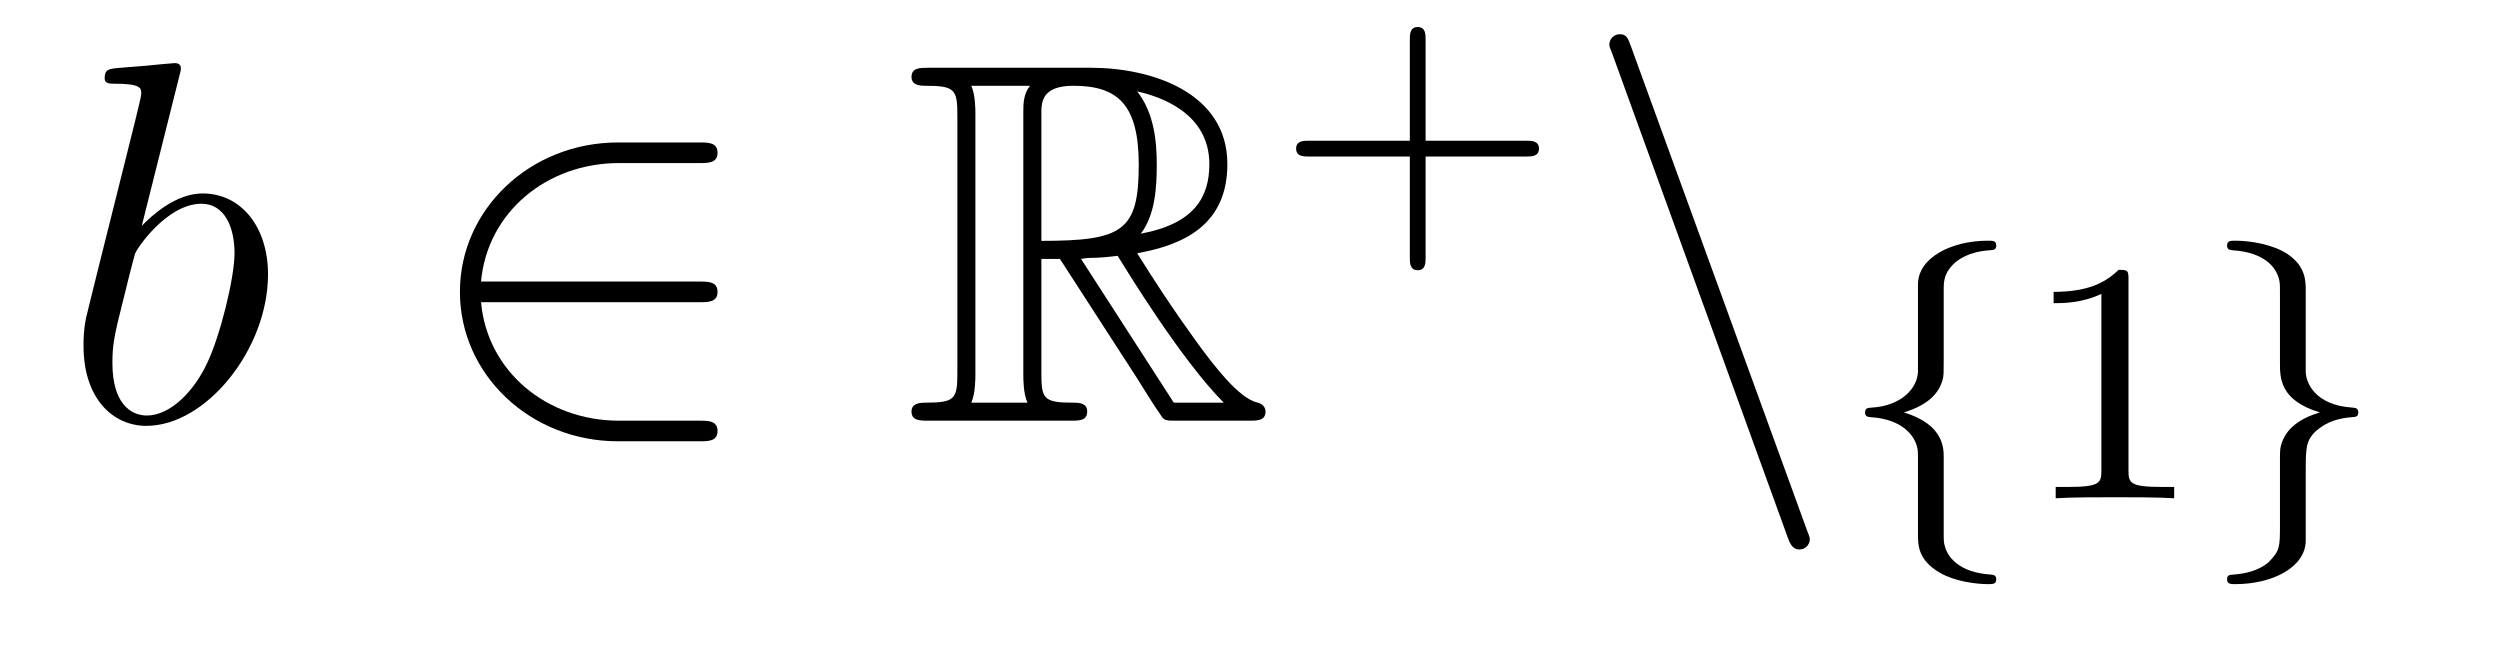 <?xml version='1.0'?>
<!-- This file was generated by dvisvgm 1.14.1 -->
<svg height='15pt' version='1.1' viewBox='0 -15 58 15' width='58pt' xmlns='http://www.w3.org/2000/svg' xmlns:xlink='http://www.w3.org/1999/xlink'>
<g id='page1'>
<g transform='matrix(1 0 0 1 -127 649)'>
<path d='M131.161 -662.237C131.173 -662.285 131.197 -662.357 131.197 -662.417C131.197 -662.536 131.078 -662.536 131.054 -662.536C131.042 -662.536 130.612 -662.5 130.396 -662.476C130.193 -662.464 130.014 -662.441 129.799 -662.428C129.512 -662.405 129.428 -662.393 129.428 -662.178C129.428 -662.058 129.548 -662.058 129.667 -662.058C130.277 -662.058 130.277 -661.95 130.277 -661.831C130.277 -661.747 130.181 -661.401 130.133 -661.185L129.847 -660.038C129.727 -659.56 129.046 -656.846 128.998 -656.631C128.938 -656.332 128.938 -656.129 128.938 -655.973C128.938 -654.754 129.619 -654.12 130.396 -654.12C131.783 -654.12 133.218 -655.902 133.218 -657.635C133.218 -658.735 132.596 -659.512 131.699 -659.512C131.078 -659.512 130.516 -658.998 130.289 -658.759L131.161 -662.237ZM130.408 -654.36C130.026 -654.36 129.608 -654.647 129.608 -655.579C129.608 -655.973 129.643 -656.2 129.858 -657.037C129.894 -657.193 130.086 -657.958 130.133 -658.113C130.157 -658.209 130.863 -659.273 131.675 -659.273C132.201 -659.273 132.441 -658.747 132.441 -658.125C132.441 -657.551 132.106 -656.2 131.807 -655.579C131.508 -654.933 130.958 -654.36 130.408 -654.36Z' fill-rule='evenodd'/>
<path d='M143.229 -656.989C143.432 -656.989 143.647 -656.989 143.647 -657.228C143.647 -657.468 143.432 -657.468 143.229 -657.468H138.16C138.304 -659.069 139.679 -660.217 141.364 -660.217H143.229C143.432 -660.217 143.647 -660.217 143.647 -660.456C143.647 -660.695 143.432 -660.695 143.229 -660.695H141.34C139.296 -660.695 137.67 -659.141 137.67 -657.228C137.67 -655.316 139.296 -653.762 141.34 -653.762H143.229C143.432 -653.762 143.647 -653.762 143.647 -654.001C143.647 -654.24 143.432 -654.24 143.229 -654.24H141.364C139.679 -654.24 138.304 -655.387 138.16 -656.989H143.229Z' fill-rule='evenodd'/>
<path d='M151.16 -657.993H151.59L153.383 -655.22C153.503 -655.029 153.789 -654.563 153.921 -654.383C154.005 -654.24 154.041 -654.24 154.316 -654.24H155.965C156.18 -654.24 156.36 -654.24 156.36 -654.455C156.36 -654.551 156.288 -654.634 156.18 -654.658C155.738 -654.754 155.152 -655.543 154.865 -655.926C154.782 -656.045 154.184 -656.834 153.383 -658.125C154.447 -658.316 155.475 -658.771 155.475 -660.193C155.475 -661.855 153.718 -662.428 152.307 -662.428H148.554C148.338 -662.428 148.147 -662.428 148.147 -662.213C148.147 -662.01 148.374 -662.01 148.47 -662.01C149.151 -662.01 149.211 -661.927 149.211 -661.329V-655.34C149.211 -654.742 149.151 -654.658 148.47 -654.658C148.374 -654.658 148.147 -654.658 148.147 -654.455C148.147 -654.24 148.338 -654.24 148.554 -654.24H151.829C152.044 -654.24 152.223 -654.24 152.223 -654.455C152.223 -654.658 152.02 -654.658 151.889 -654.658C151.208 -654.658 151.16 -654.754 151.16 -655.34V-657.993ZM153.467 -658.579C153.802 -659.022 153.837 -659.655 153.837 -660.181C153.837 -660.755 153.766 -661.388 153.383 -661.879C153.873 -661.771 155.057 -661.401 155.057 -660.193C155.057 -659.416 154.698 -658.807 153.467 -658.579ZM151.16 -661.365C151.16 -661.616 151.16 -662.01 151.901 -662.01C152.917 -662.01 153.419 -661.592 153.419 -660.181C153.419 -658.639 153.048 -658.412 151.16 -658.412V-661.365ZM149.534 -654.658C149.629 -654.873 149.629 -655.208 149.629 -655.316V-661.353C149.629 -661.472 149.629 -661.795 149.534 -662.01H150.897C150.741 -661.819 150.741 -661.58 150.741 -661.401V-655.316C150.741 -655.196 150.741 -654.873 150.837 -654.658H149.534ZM152.08 -657.993C152.164 -658.006 152.212 -658.017 152.307 -658.017C152.487 -658.017 152.749 -658.041 152.929 -658.065C153.108 -657.778 154.399 -655.651 155.391 -654.658H154.232L152.08 -657.993Z' fill-rule='evenodd'/>
<path d='M160.074 -660.369H162.417C162.528 -660.369 162.704 -660.369 162.704 -660.552C162.704 -660.735 162.528 -660.735 162.417 -660.735H160.074V-663.086C160.074 -663.198 160.074 -663.373 159.891 -663.373C159.708 -663.373 159.708 -663.198 159.708 -663.086V-660.735H157.357C157.245 -660.735 157.07 -660.735 157.07 -660.552C157.07 -660.369 157.245 -660.369 157.357 -660.369H159.708V-658.018C159.708 -657.907 159.708 -657.731 159.891 -657.731C160.074 -657.731 160.074 -657.907 160.074 -658.018V-660.369Z' fill-rule='evenodd'/>
<path d='M168.473 -651.538C168.533 -651.371 168.593 -651.252 168.748 -651.252C168.88 -651.252 168.987 -651.359 168.987 -651.491C168.987 -651.514 168.987 -651.538 168.928 -651.682L164.84 -662.919C164.768 -663.122 164.732 -663.206 164.577 -663.206C164.445 -663.206 164.337 -663.098 164.337 -662.967C164.337 -662.943 164.337 -662.919 164.397 -662.775L168.473 -651.538Z' fill-rule='evenodd'/>
<path d='M172.094 -657.269C172.094 -657.468 172.094 -657.675 172.373 -657.922C172.429 -657.962 172.66 -658.161 173.154 -658.193C173.25 -658.201 173.313 -658.201 173.313 -658.305C173.313 -658.416 173.234 -658.416 173.122 -658.416C172.262 -658.416 171.505 -658.018 171.497 -657.412V-655.38C171.481 -654.966 171.083 -654.583 170.429 -654.544C170.333 -654.536 170.27 -654.536 170.27 -654.432C170.27 -654.328 170.341 -654.328 170.405 -654.321C171.162 -654.273 171.417 -653.866 171.473 -653.643C171.497 -653.547 171.497 -653.532 171.497 -653.237V-651.611C171.497 -651.356 171.497 -651.006 172.007 -650.711C172.349 -650.512 172.843 -650.448 173.122 -650.448C173.234 -650.448 173.313 -650.448 173.313 -650.559C173.313 -650.663 173.242 -650.663 173.178 -650.671C172.437 -650.719 172.174 -651.093 172.118 -651.34C172.094 -651.42 172.094 -651.436 172.094 -651.715V-653.388C172.094 -653.603 172.094 -654.153 171.17 -654.432C171.768 -654.615 171.991 -654.902 172.071 -655.197C172.094 -655.293 172.094 -655.348 172.094 -655.596V-657.269Z' fill-rule='evenodd'/>
<path d='M176.381 -657.516C176.381 -657.731 176.365 -657.739 176.15 -657.739C175.824 -657.42 175.401 -657.229 174.644 -657.229V-656.966C174.859 -656.966 175.29 -656.966 175.752 -657.181V-653.093C175.752 -652.798 175.728 -652.703 174.971 -652.703H174.692V-652.44C175.019 -652.464 175.704 -652.464 176.063 -652.464C176.421 -652.464 177.114 -652.464 177.441 -652.44V-652.703H177.162C176.405 -652.703 176.381 -652.798 176.381 -653.093V-657.516Z' fill-rule='evenodd'/>
<path d='M180.493 -657.253C180.493 -657.484 180.493 -657.819 180.071 -658.106C179.736 -658.329 179.21 -658.416 178.859 -658.416C178.756 -658.416 178.668 -658.416 178.668 -658.305C178.668 -658.201 178.74 -658.201 178.803 -658.193C179.537 -658.145 179.816 -657.795 179.879 -657.5C179.895 -657.42 179.895 -657.364 179.895 -657.253V-655.58C179.895 -655.229 179.895 -654.711 180.82 -654.432C180.373 -654.297 180.031 -654.073 179.919 -653.667C179.895 -653.572 179.895 -653.516 179.895 -653.269V-651.834C179.895 -651.301 179.895 -651.229 179.632 -650.958C179.608 -650.942 179.385 -650.711 178.827 -650.671C178.724 -650.663 178.668 -650.663 178.668 -650.559C178.668 -650.448 178.756 -650.448 178.859 -650.448C179.72 -650.448 180.485 -650.838 180.493 -651.452V-653.053C180.493 -653.595 180.493 -653.779 180.732 -654.002C180.995 -654.233 181.282 -654.297 181.553 -654.321C181.656 -654.328 181.712 -654.328 181.712 -654.432C181.712 -654.536 181.64 -654.536 181.577 -654.544C180.692 -654.599 180.493 -655.141 180.493 -655.38V-657.253Z' fill-rule='evenodd'/>
</g>
</g>
</svg>
